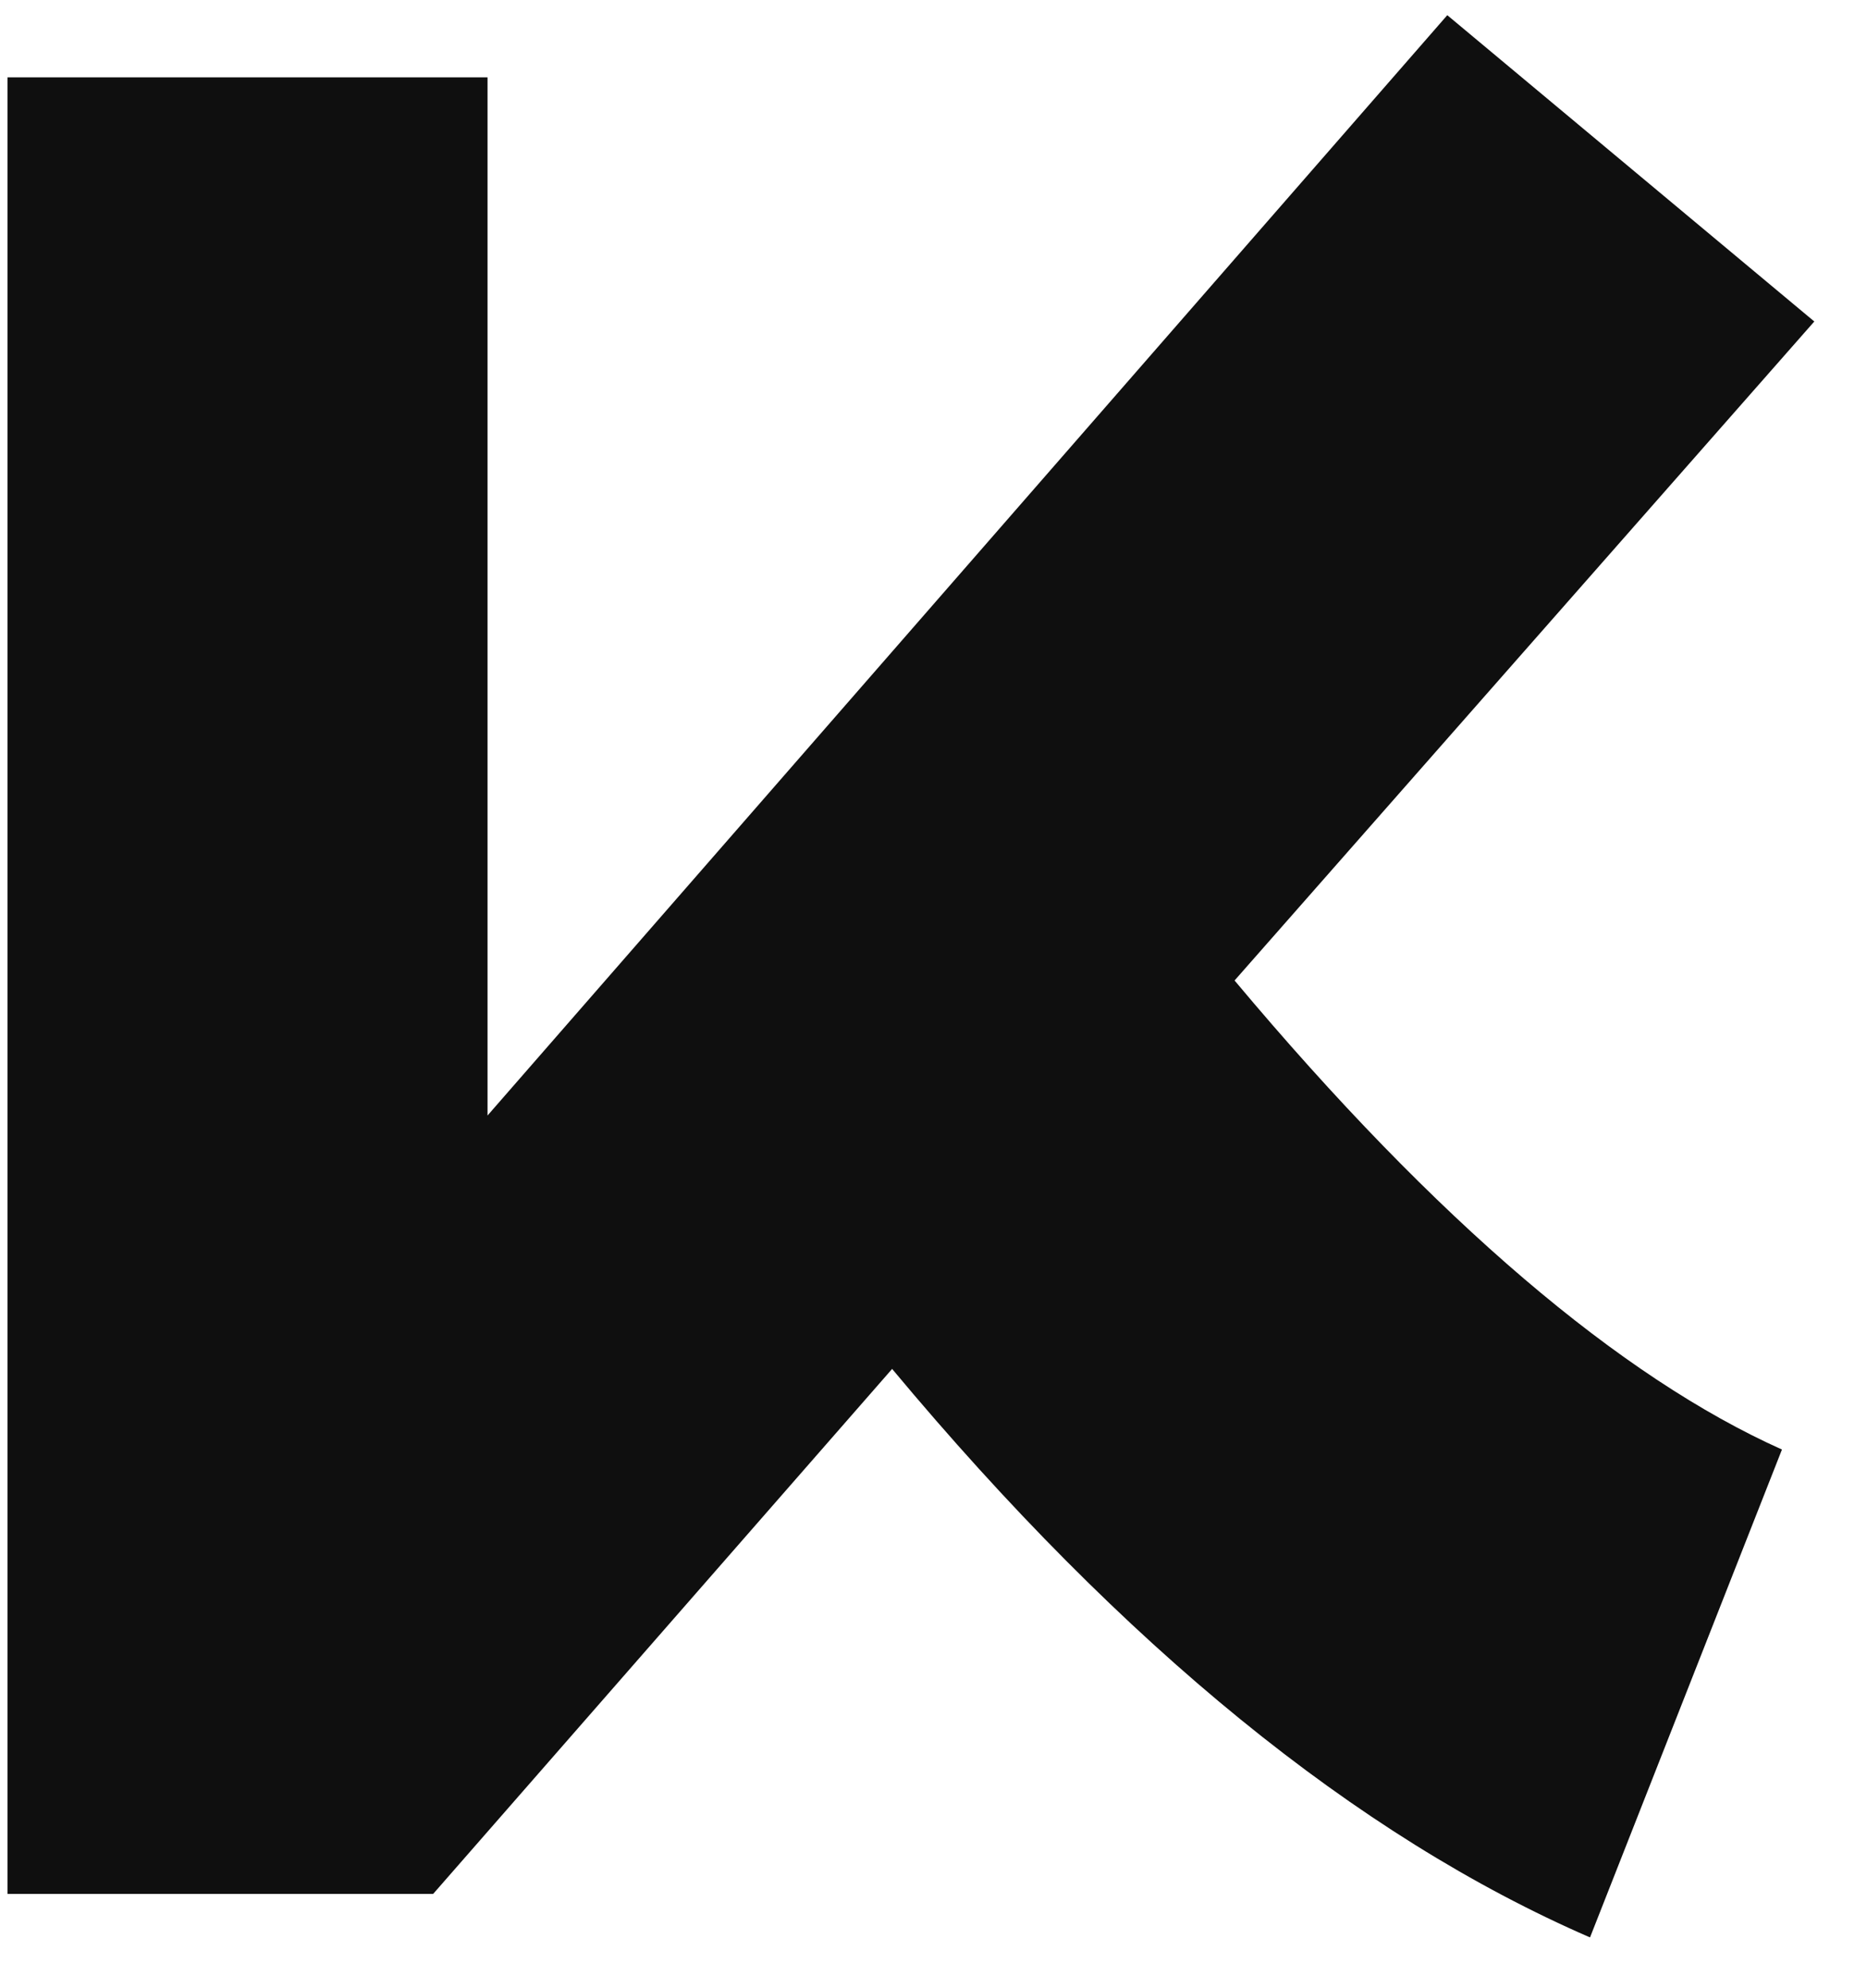 <svg width="31" height="33" viewBox="0 0 31 33" fill="none" xmlns="http://www.w3.org/2000/svg">
<path d="M0.125 31.435V1.284H8.095V18.515L24.031 0.252L30.125 5.336L20.499 16.274C23.858 20.282 26.917 22.863 29.588 24.059L26.401 32.157C22.529 30.476 18.659 27.332 14.813 22.721L7.192 31.435H0.125Z" fill="#0F0F0F"/>
</svg>
